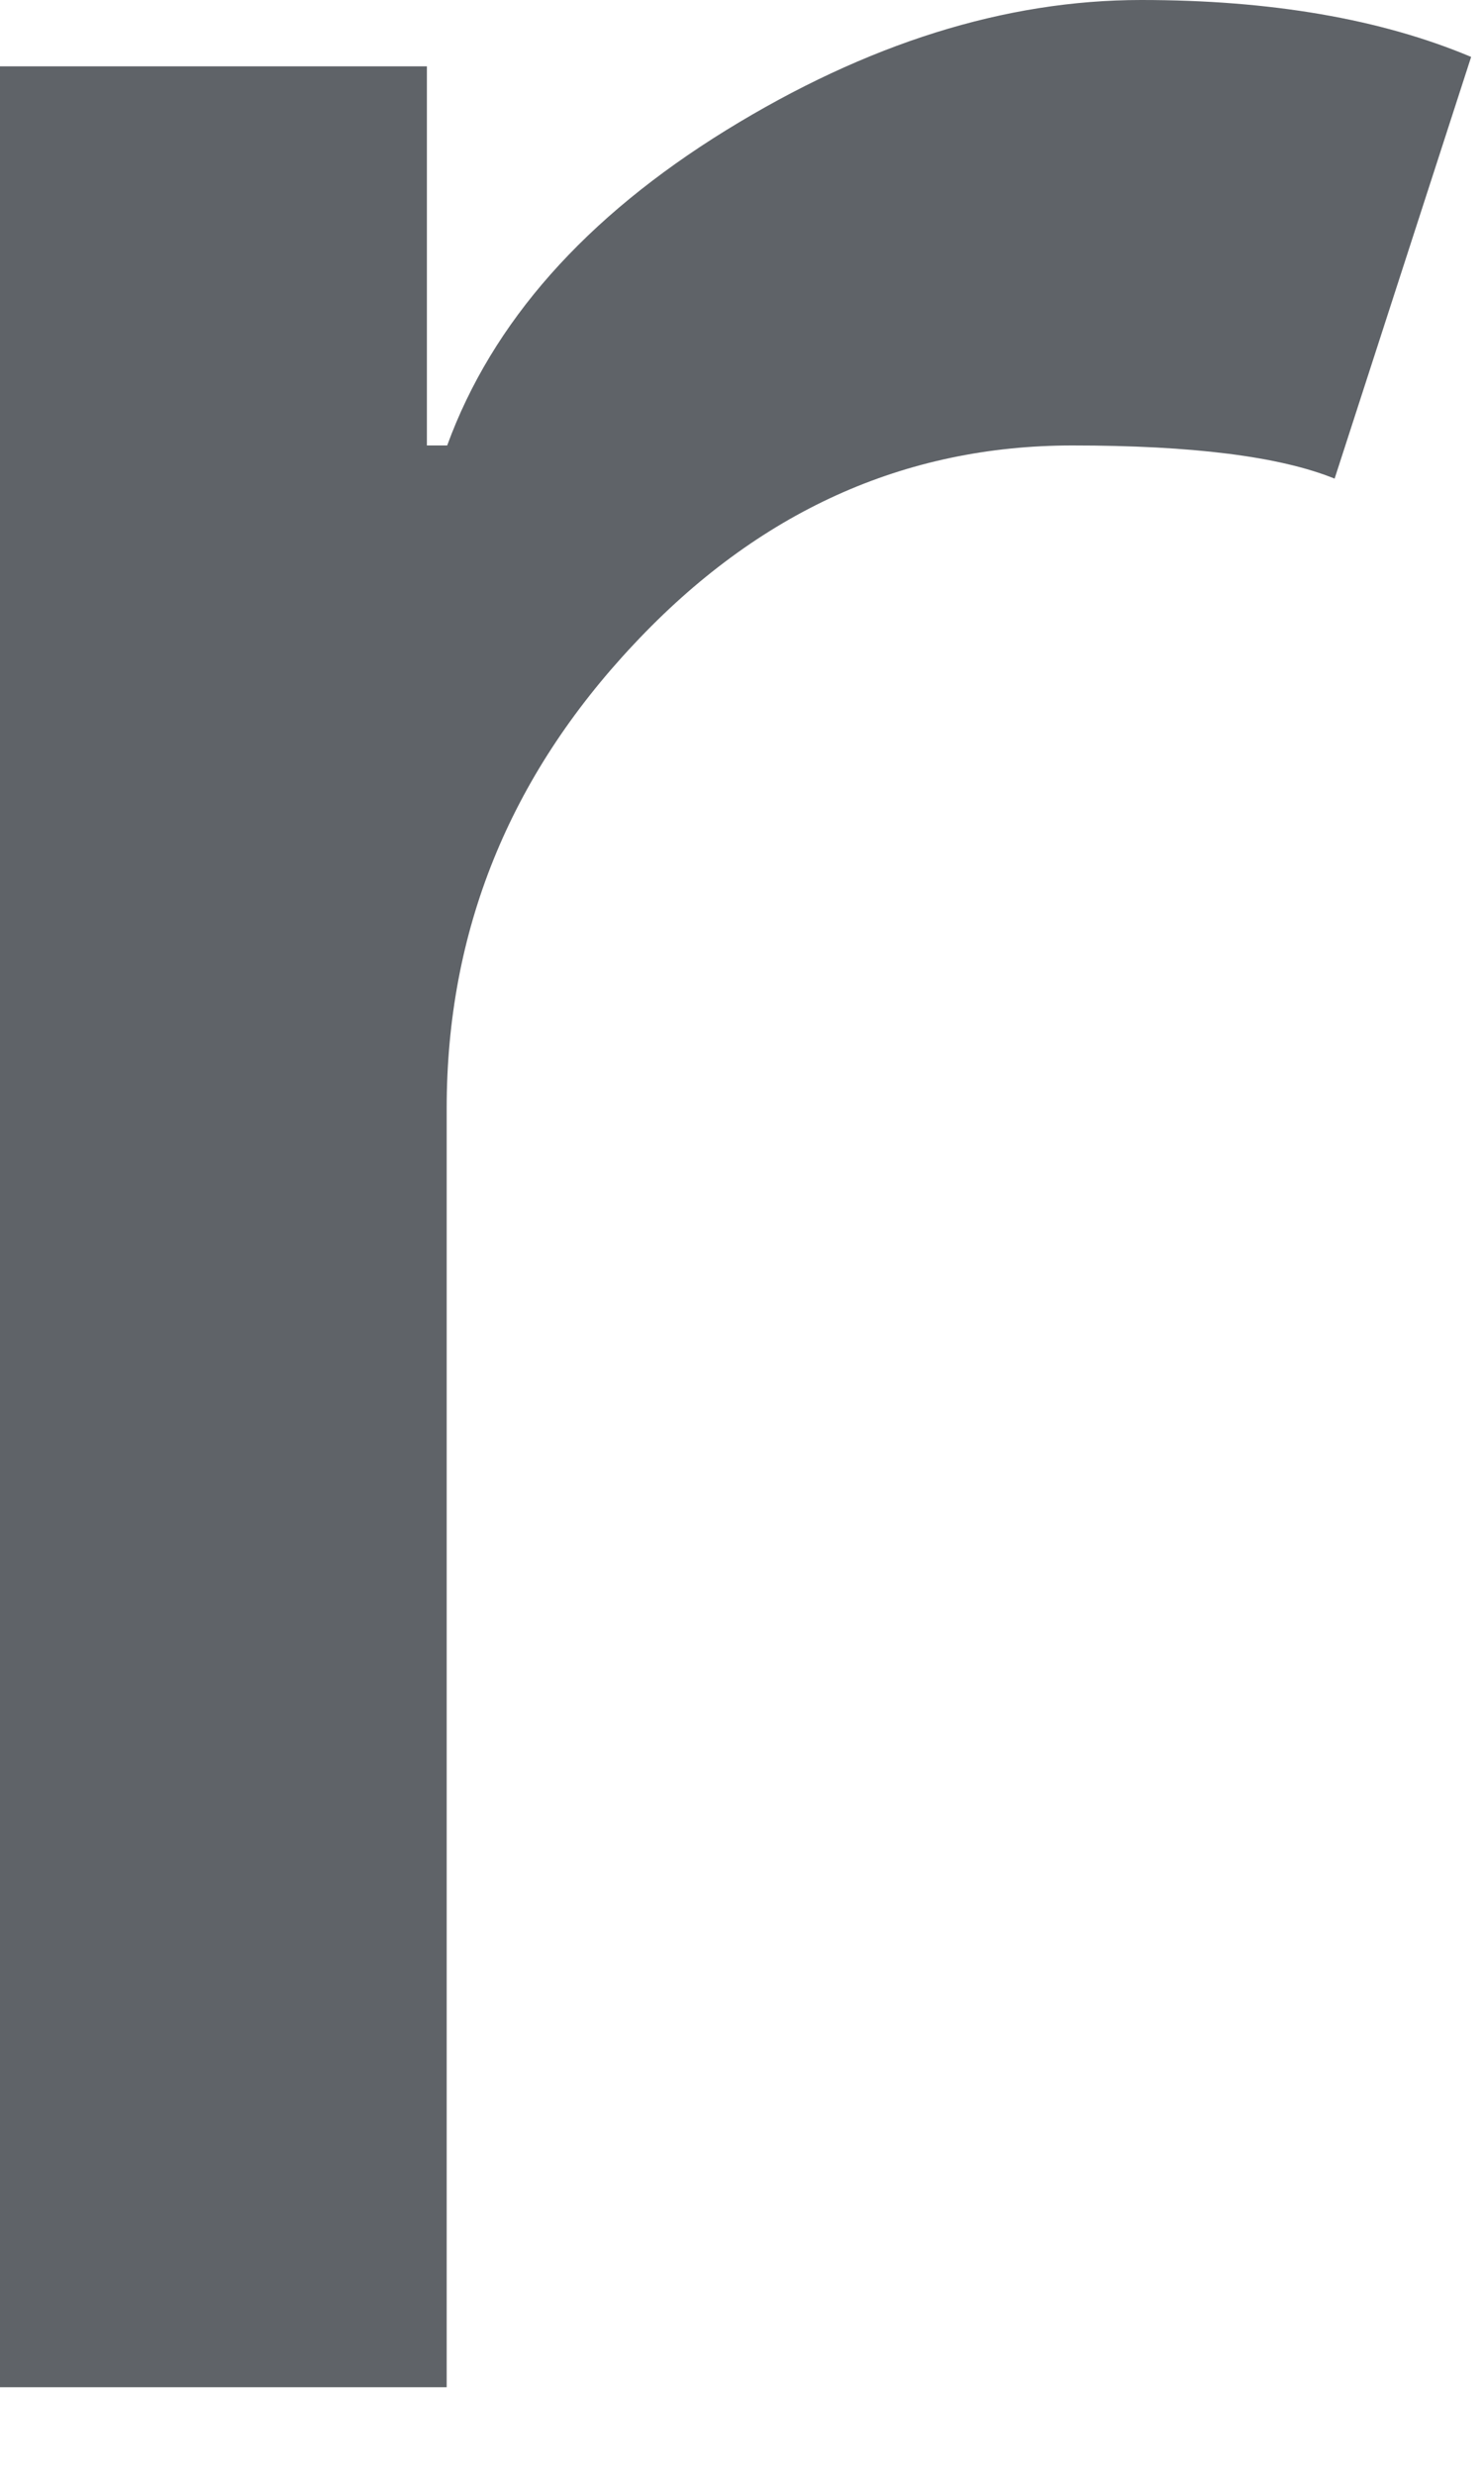 <?xml version="1.0" encoding="utf-8"?>
<svg xmlns="http://www.w3.org/2000/svg" fill="none" height="100%" overflow="visible" preserveAspectRatio="none" style="display: block;" viewBox="0 0 3 5" width="100%">
<path d="M0.903 4.823H0V0.134H0.863V0.9H0.904C0.995 0.651 1.183 0.439 1.468 0.263C1.752 0.088 2.032 -0 2.307 1.44783e-07C2.568 1.44783e-07 2.791 0.038 2.974 0.115L2.698 0.967C2.587 0.922 2.41 0.9 2.168 0.9C1.828 0.9 1.532 1.034 1.281 1.302C1.029 1.57 0.903 1.882 0.903 2.239V4.823Z" fill="#5F6368" id="Vector"/>
</svg>